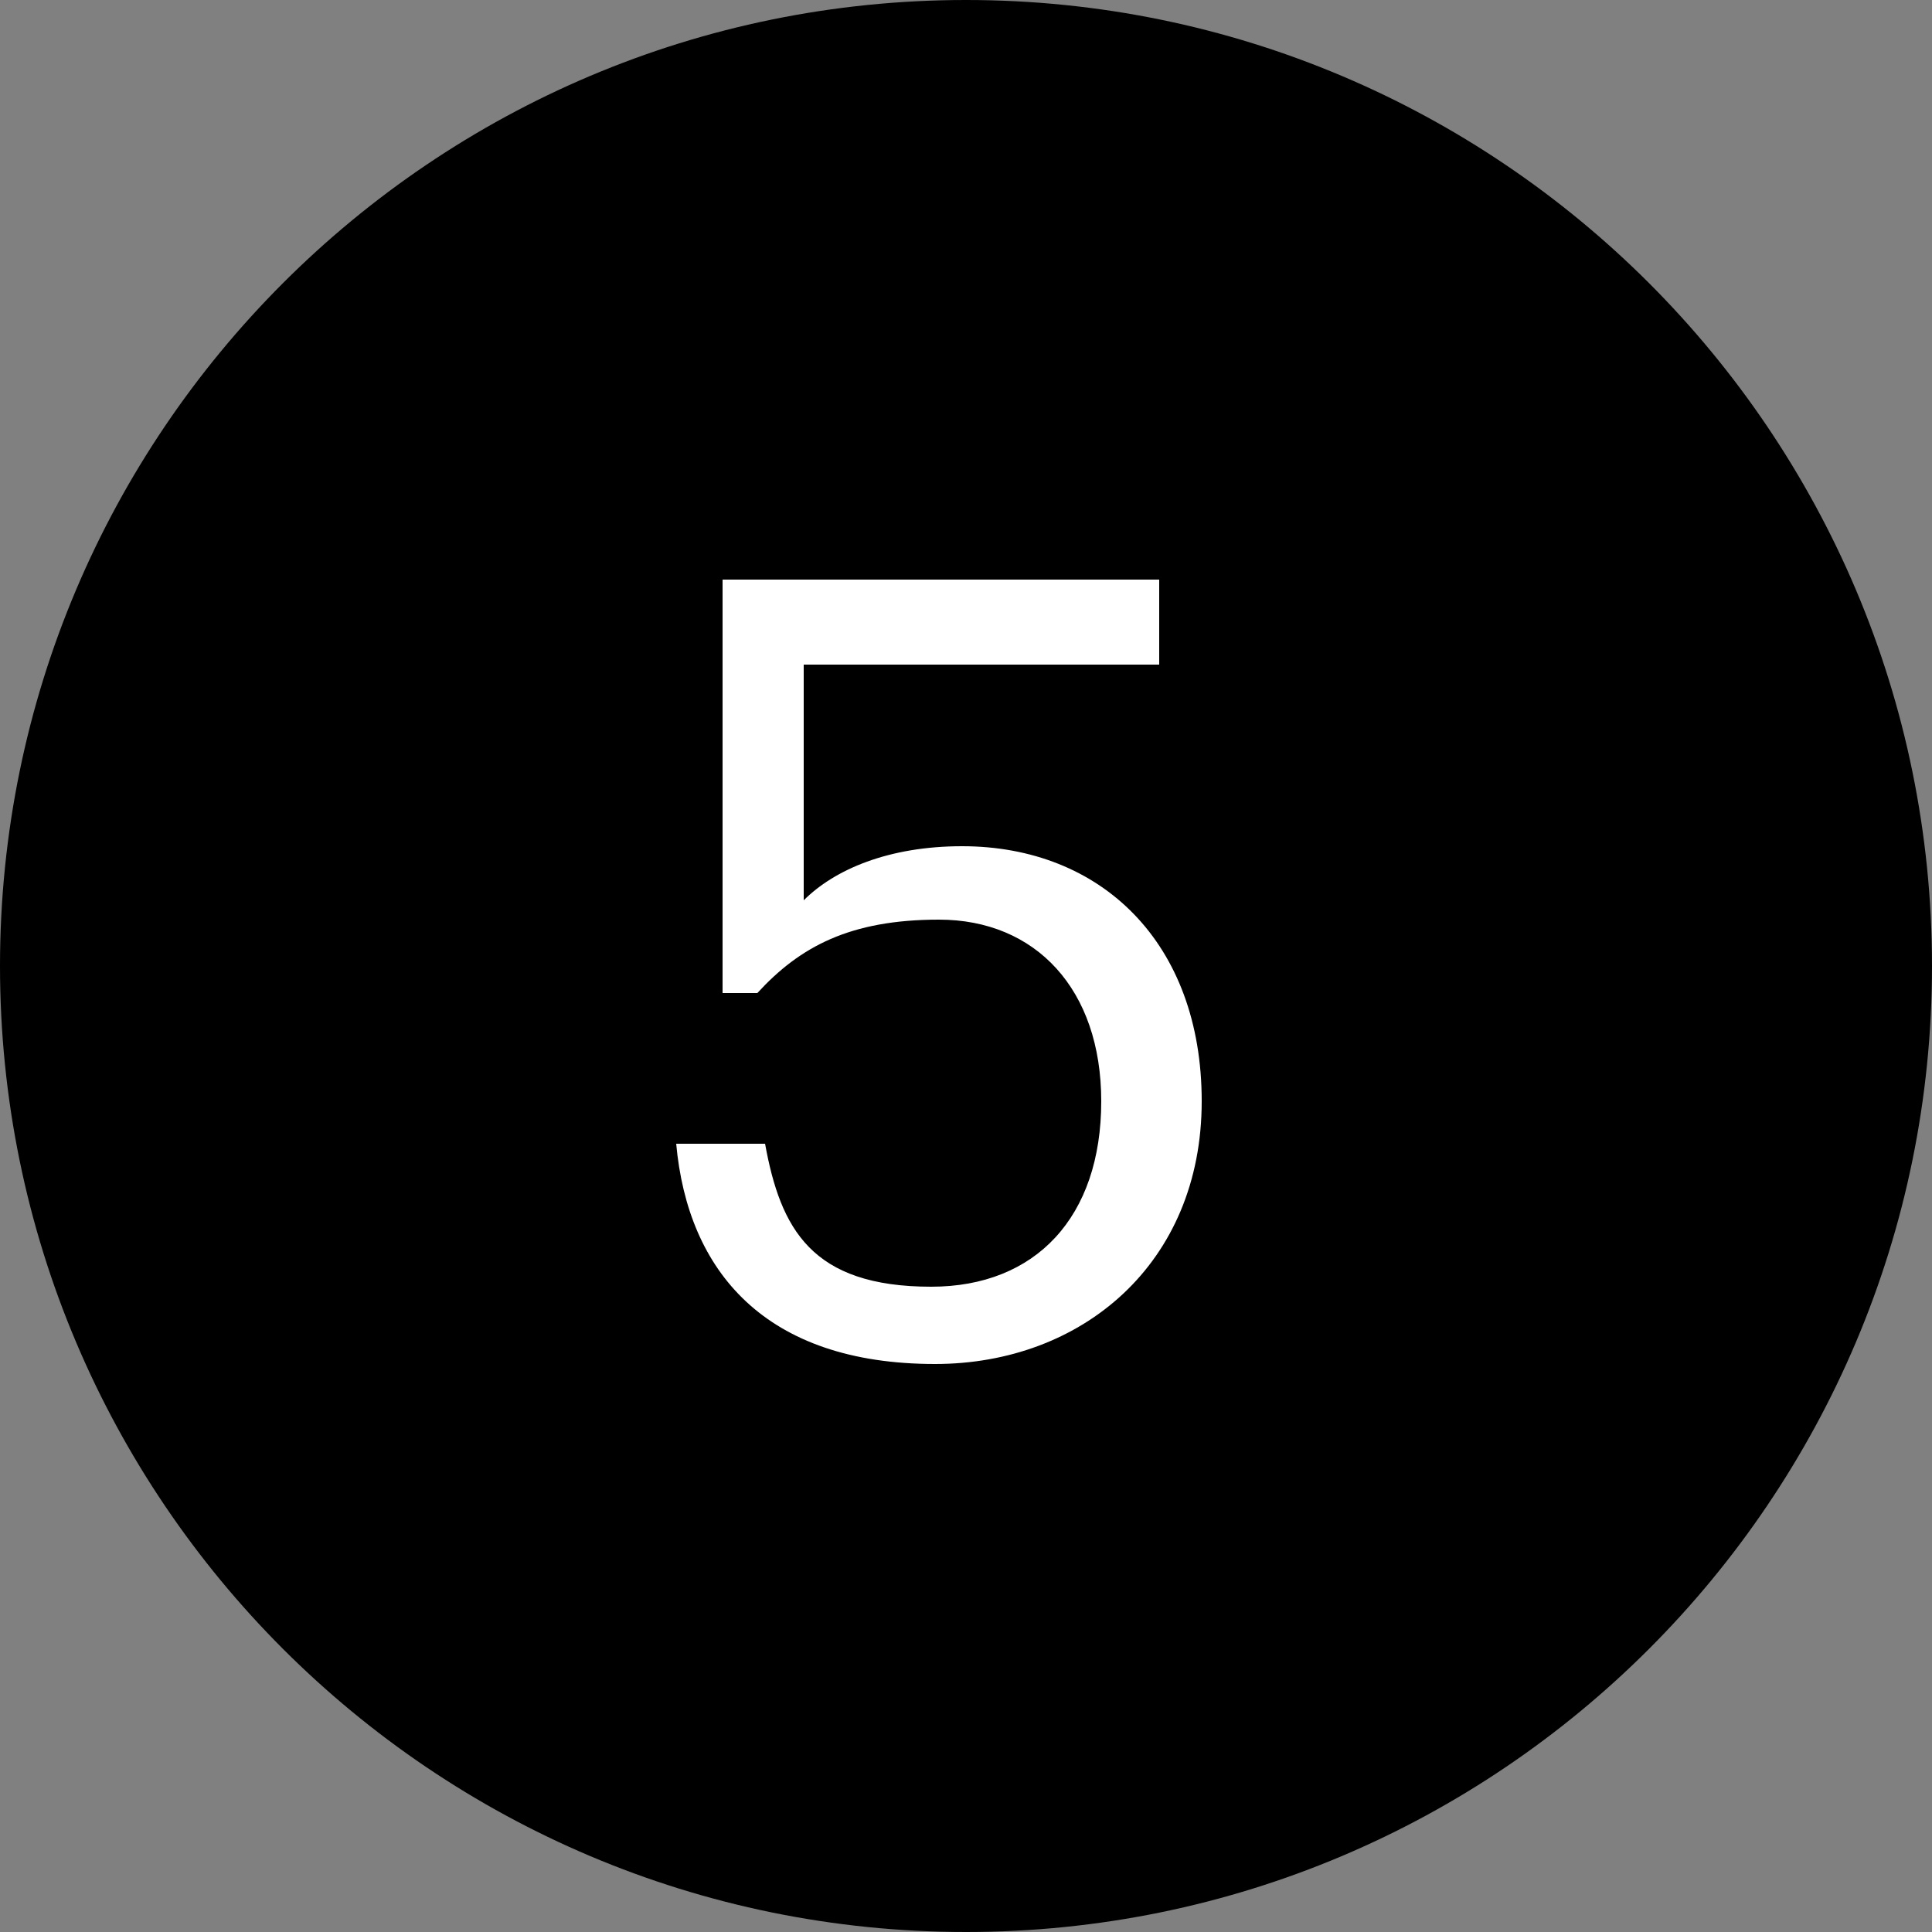 <?xml version="1.0" encoding="utf-8"?>
<!-- Generator: Adobe Illustrator 17.1.0, SVG Export Plug-In . SVG Version: 6.00 Build 0)  -->
<!DOCTYPE svg PUBLIC "-//W3C//DTD SVG 1.1//EN" "http://www.w3.org/Graphics/SVG/1.1/DTD/svg11.dtd">
<svg version="1.1" id="Layer_1" xmlns="http://www.w3.org/2000/svg" xmlns:xlink="http://www.w3.org/1999/xlink" x="0px" y="0px"
	 viewBox="0 0 50 50" enable-background="new 0 0 50 50" xml:space="preserve">
<rect x="0" y="0" width="50" height="50" fill="#808080" stroke="none"/>
<g>
	<path d="M25,50c13.8,0,25-11.2,25-25C50,11.2,38.8,0,25,0C11.2,0,0,11.2,0,25C0,38.8,11.2,50,25,50"/>
	<path fill="#FFFFFF" d="M24.2,35.3c3.8,0,6.9-2.6,6.9-6.8c0-4.1-2.6-6.6-6.2-6.6c-1.9,0-3.3,0.6-4.1,1.4v-6.1h9.2V15H18.7v10.7h0.9
		c1.1-1.2,2.4-1.9,4.7-1.9c2.5,0,4.2,1.8,4.2,4.7c0,3-1.7,4.8-4.4,4.8c-3.1,0-3.9-1.5-4.3-3.7h-2.3C17.8,32.9,19.8,35.3,24.2,35.3"
		/>
</g>
</svg>
